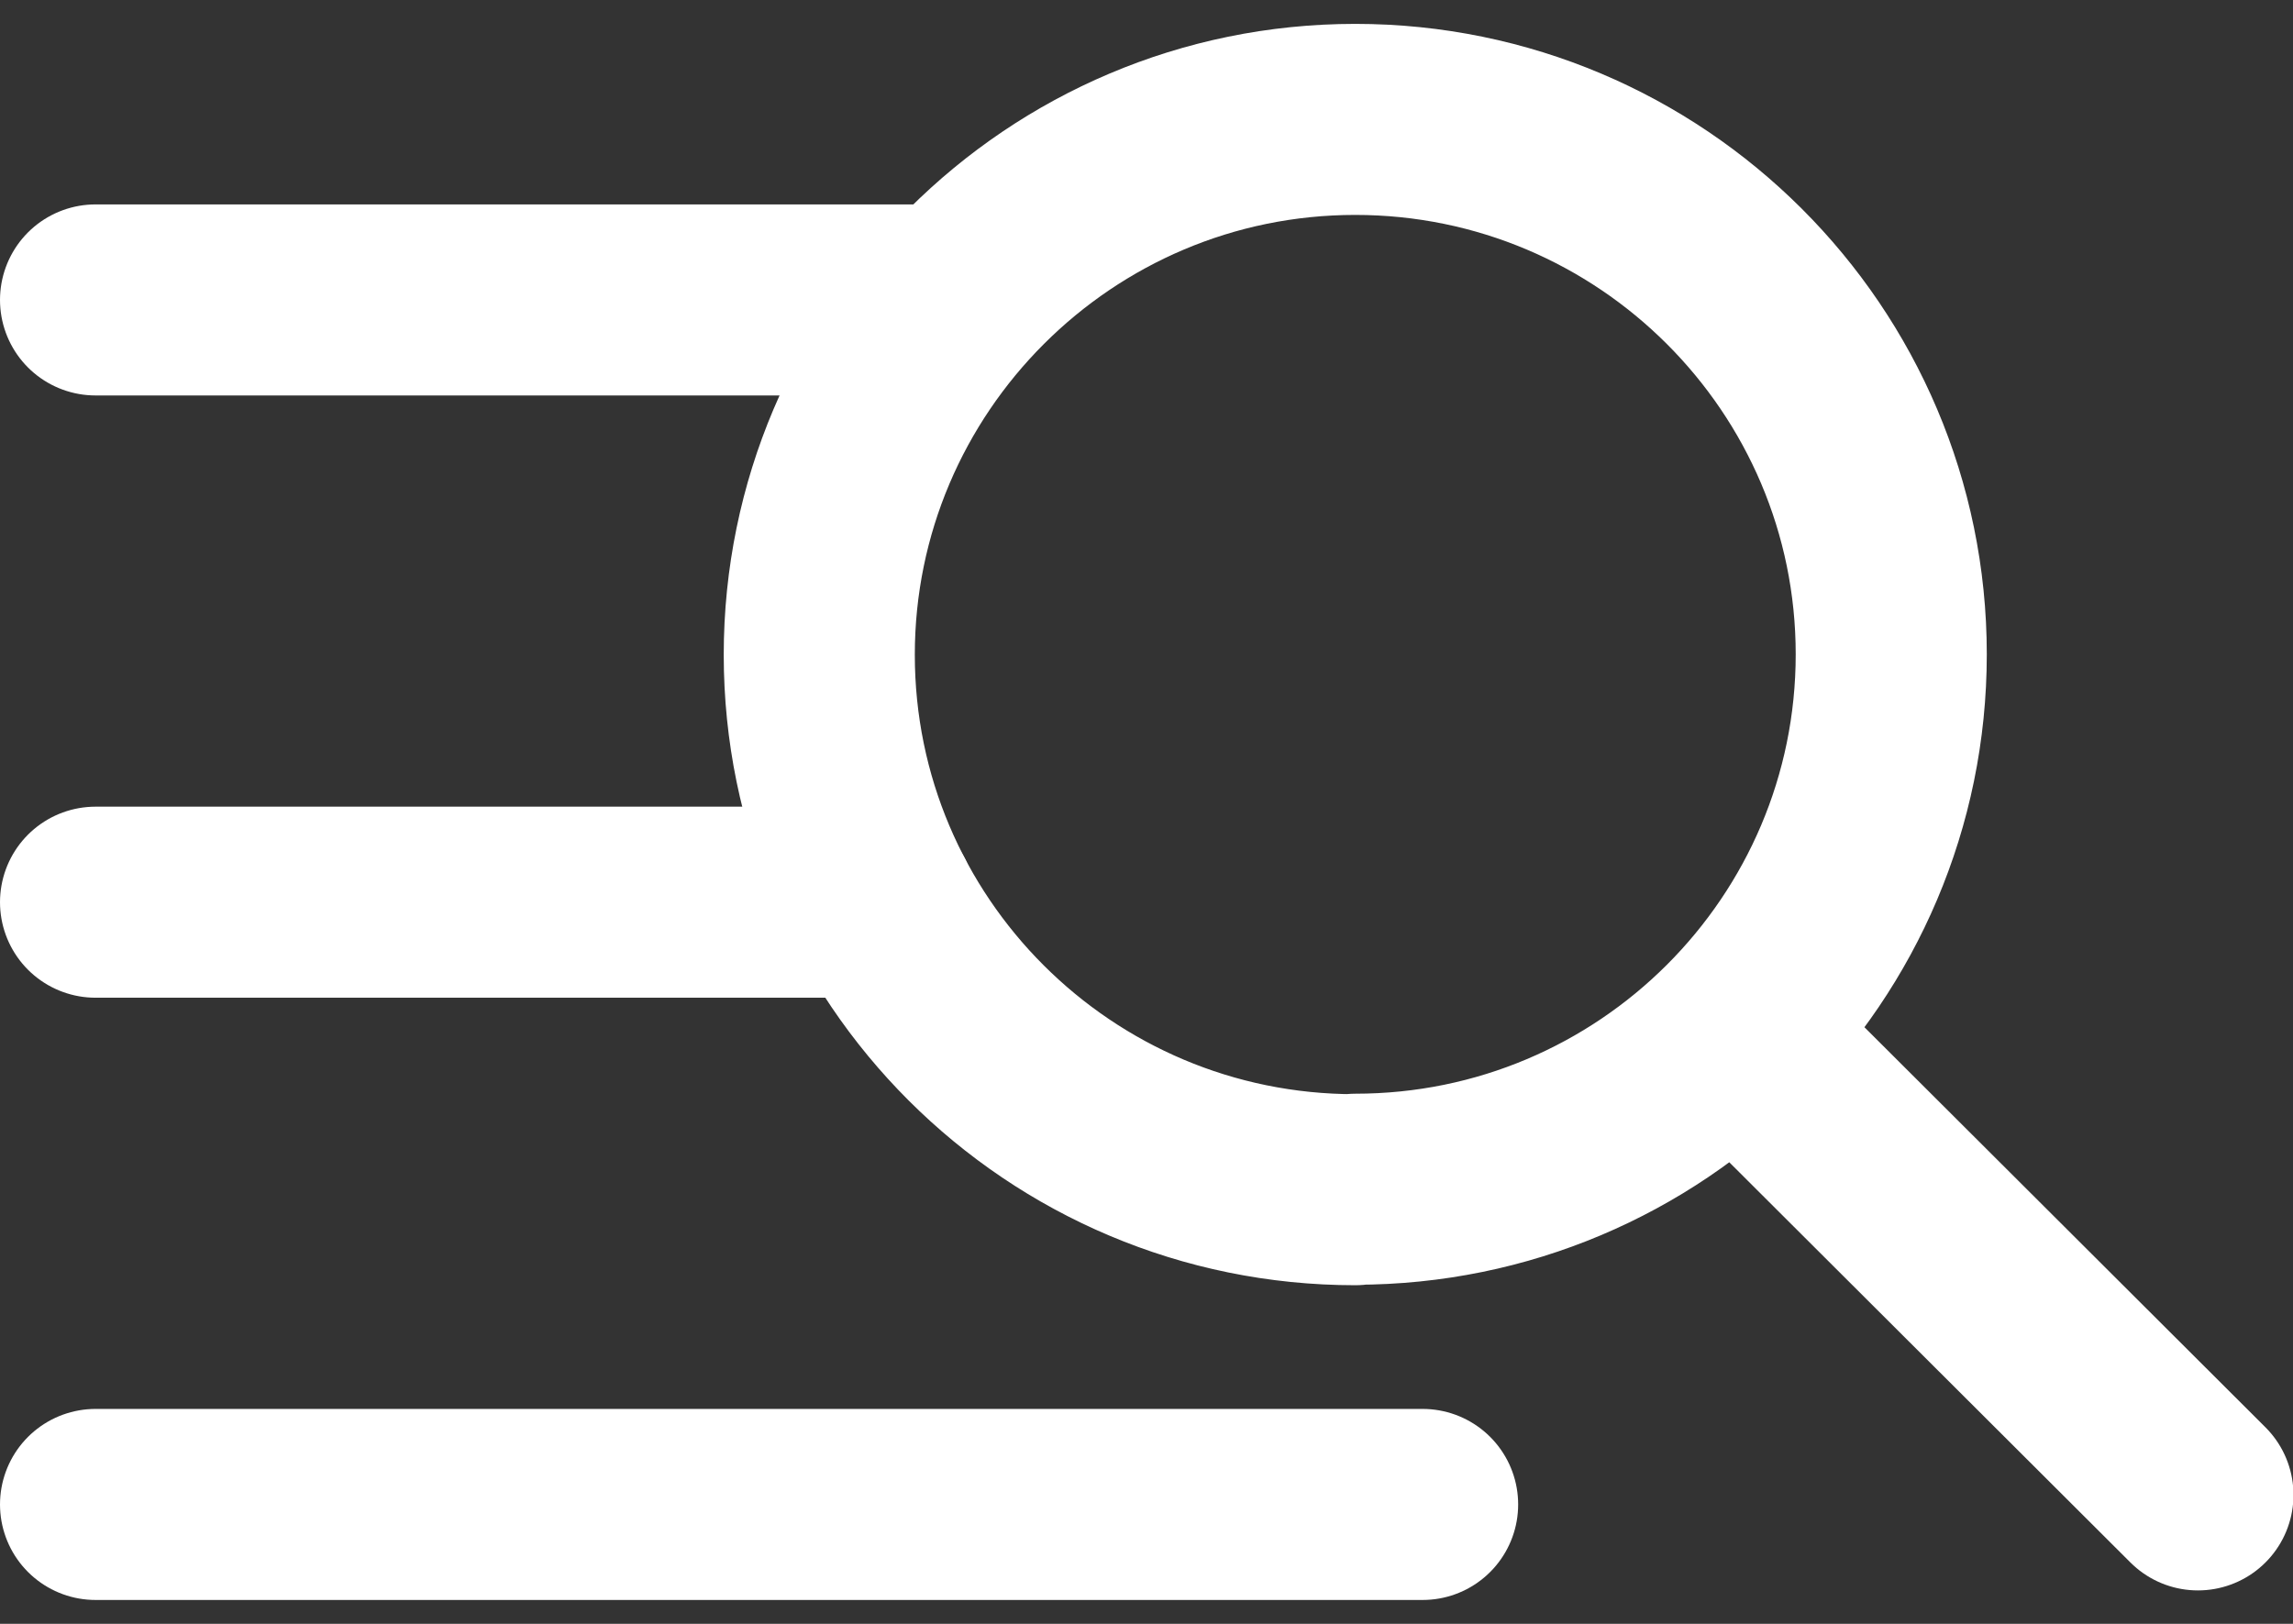 <?xml version="1.0" encoding="UTF-8"?>
<svg xmlns="http://www.w3.org/2000/svg" id="SearchBurger" viewBox="0 0 48 34">
  <rect x="0" y="0" width="48" height="34" fill="#333333" stroke="none"/>
  <defs>
    <style>
      .cls-1, .cls-2 {
        fill: none;
        stroke: #fff;
        stroke-linecap: round;
        stroke-width: 4px;
      }

      .cls-2 {
        stroke-linejoin: round;
      }
    </style>
  </defs>
  <path class="cls-1" d="M2,6.28h17.68"/>
  <path class="cls-1" d="M2,18.89h16.42"/>
  <path class="cls-1" d="M2,31.5h27.78"/>
  <path class="cls-2" d="M36.39,21.7l9.62,9.6M28.37,24.91c-6.2,0-11.22-5.02-11.22-11.2S22.18,2.5,28.37,2.5s11.22,5.02,11.22,11.2-5.02,11.2-11.22,11.2Z"/>
</svg>
